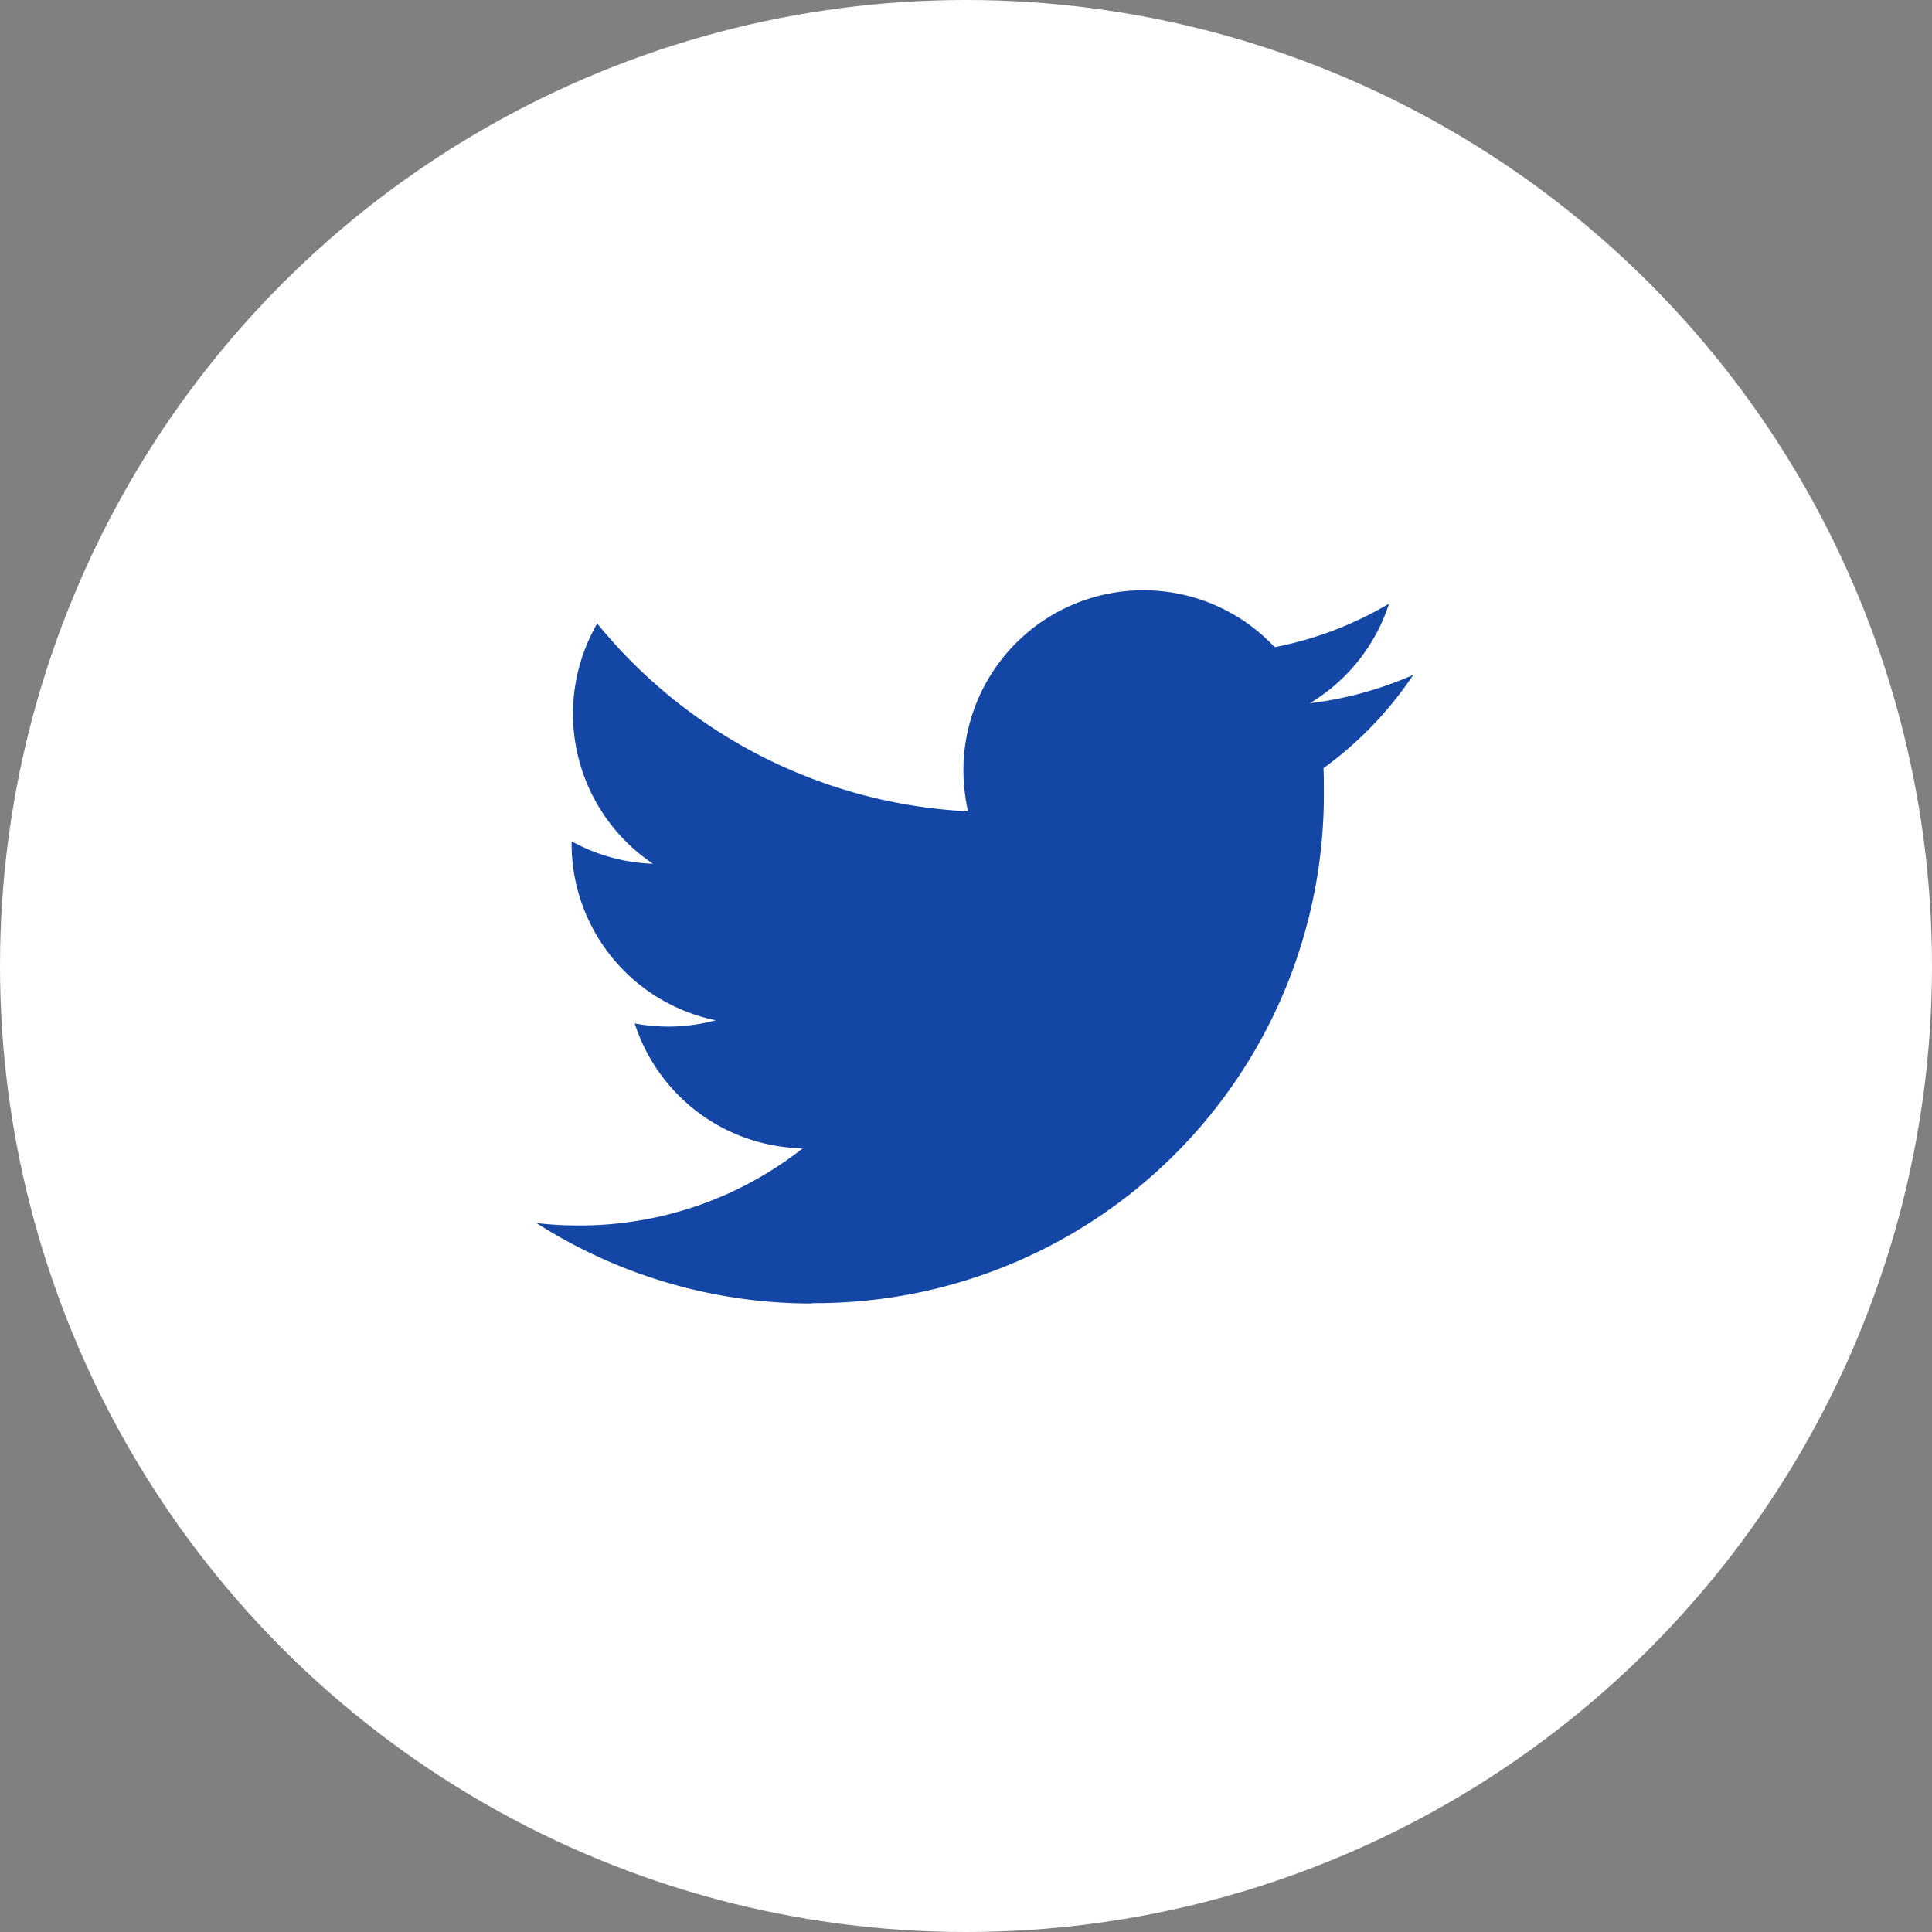 <svg xmlns="http://www.w3.org/2000/svg" width="36" height="36" viewBox="0 0 36 36">
  <rect x="0" y="0" width="36" height="36" fill="#808080" stroke="none"/>
  <g id="グループ_121620" data-name="グループ 121620" transform="translate(-1274 -6657)">
    <circle id="楕円形_29" data-name="楕円形 29" cx="18" cy="18" r="18" transform="translate(1274 6657)" fill="#fff"/>
    <g id="Logo__x2014__FIXED" transform="translate(1284 6668)">
      <g id="グループ_3275" data-name="グループ 3275">
        <path id="パス_19835" data-name="パス 19835" d="M80.231,111.682a9.475,9.475,0,0,0,9.537-9.537c0-.144,0-.288-.007-.431a6.829,6.829,0,0,0,1.673-1.739,6.794,6.794,0,0,1-1.928.529,3.372,3.372,0,0,0,1.477-1.856,6.668,6.668,0,0,1-2.131.811,3.353,3.353,0,0,0-5.8,2.294,3.7,3.7,0,0,0,.085.765,9.518,9.518,0,0,1-6.909-3.5,3.365,3.365,0,0,0,1.039,4.477,3.39,3.39,0,0,1-1.516-.418v.046a3.359,3.359,0,0,0,2.686,3.288,3.372,3.372,0,0,1-1.51.059,3.352,3.352,0,0,0,3.131,2.327,6.723,6.723,0,0,1-4.164,1.438,6.448,6.448,0,0,1-.8-.046,9.534,9.534,0,0,0,5.131,1.5" transform="translate(-75.1 -98.4)" fill="#1447a5"/>
      </g>
    </g>
  </g>
</svg>
